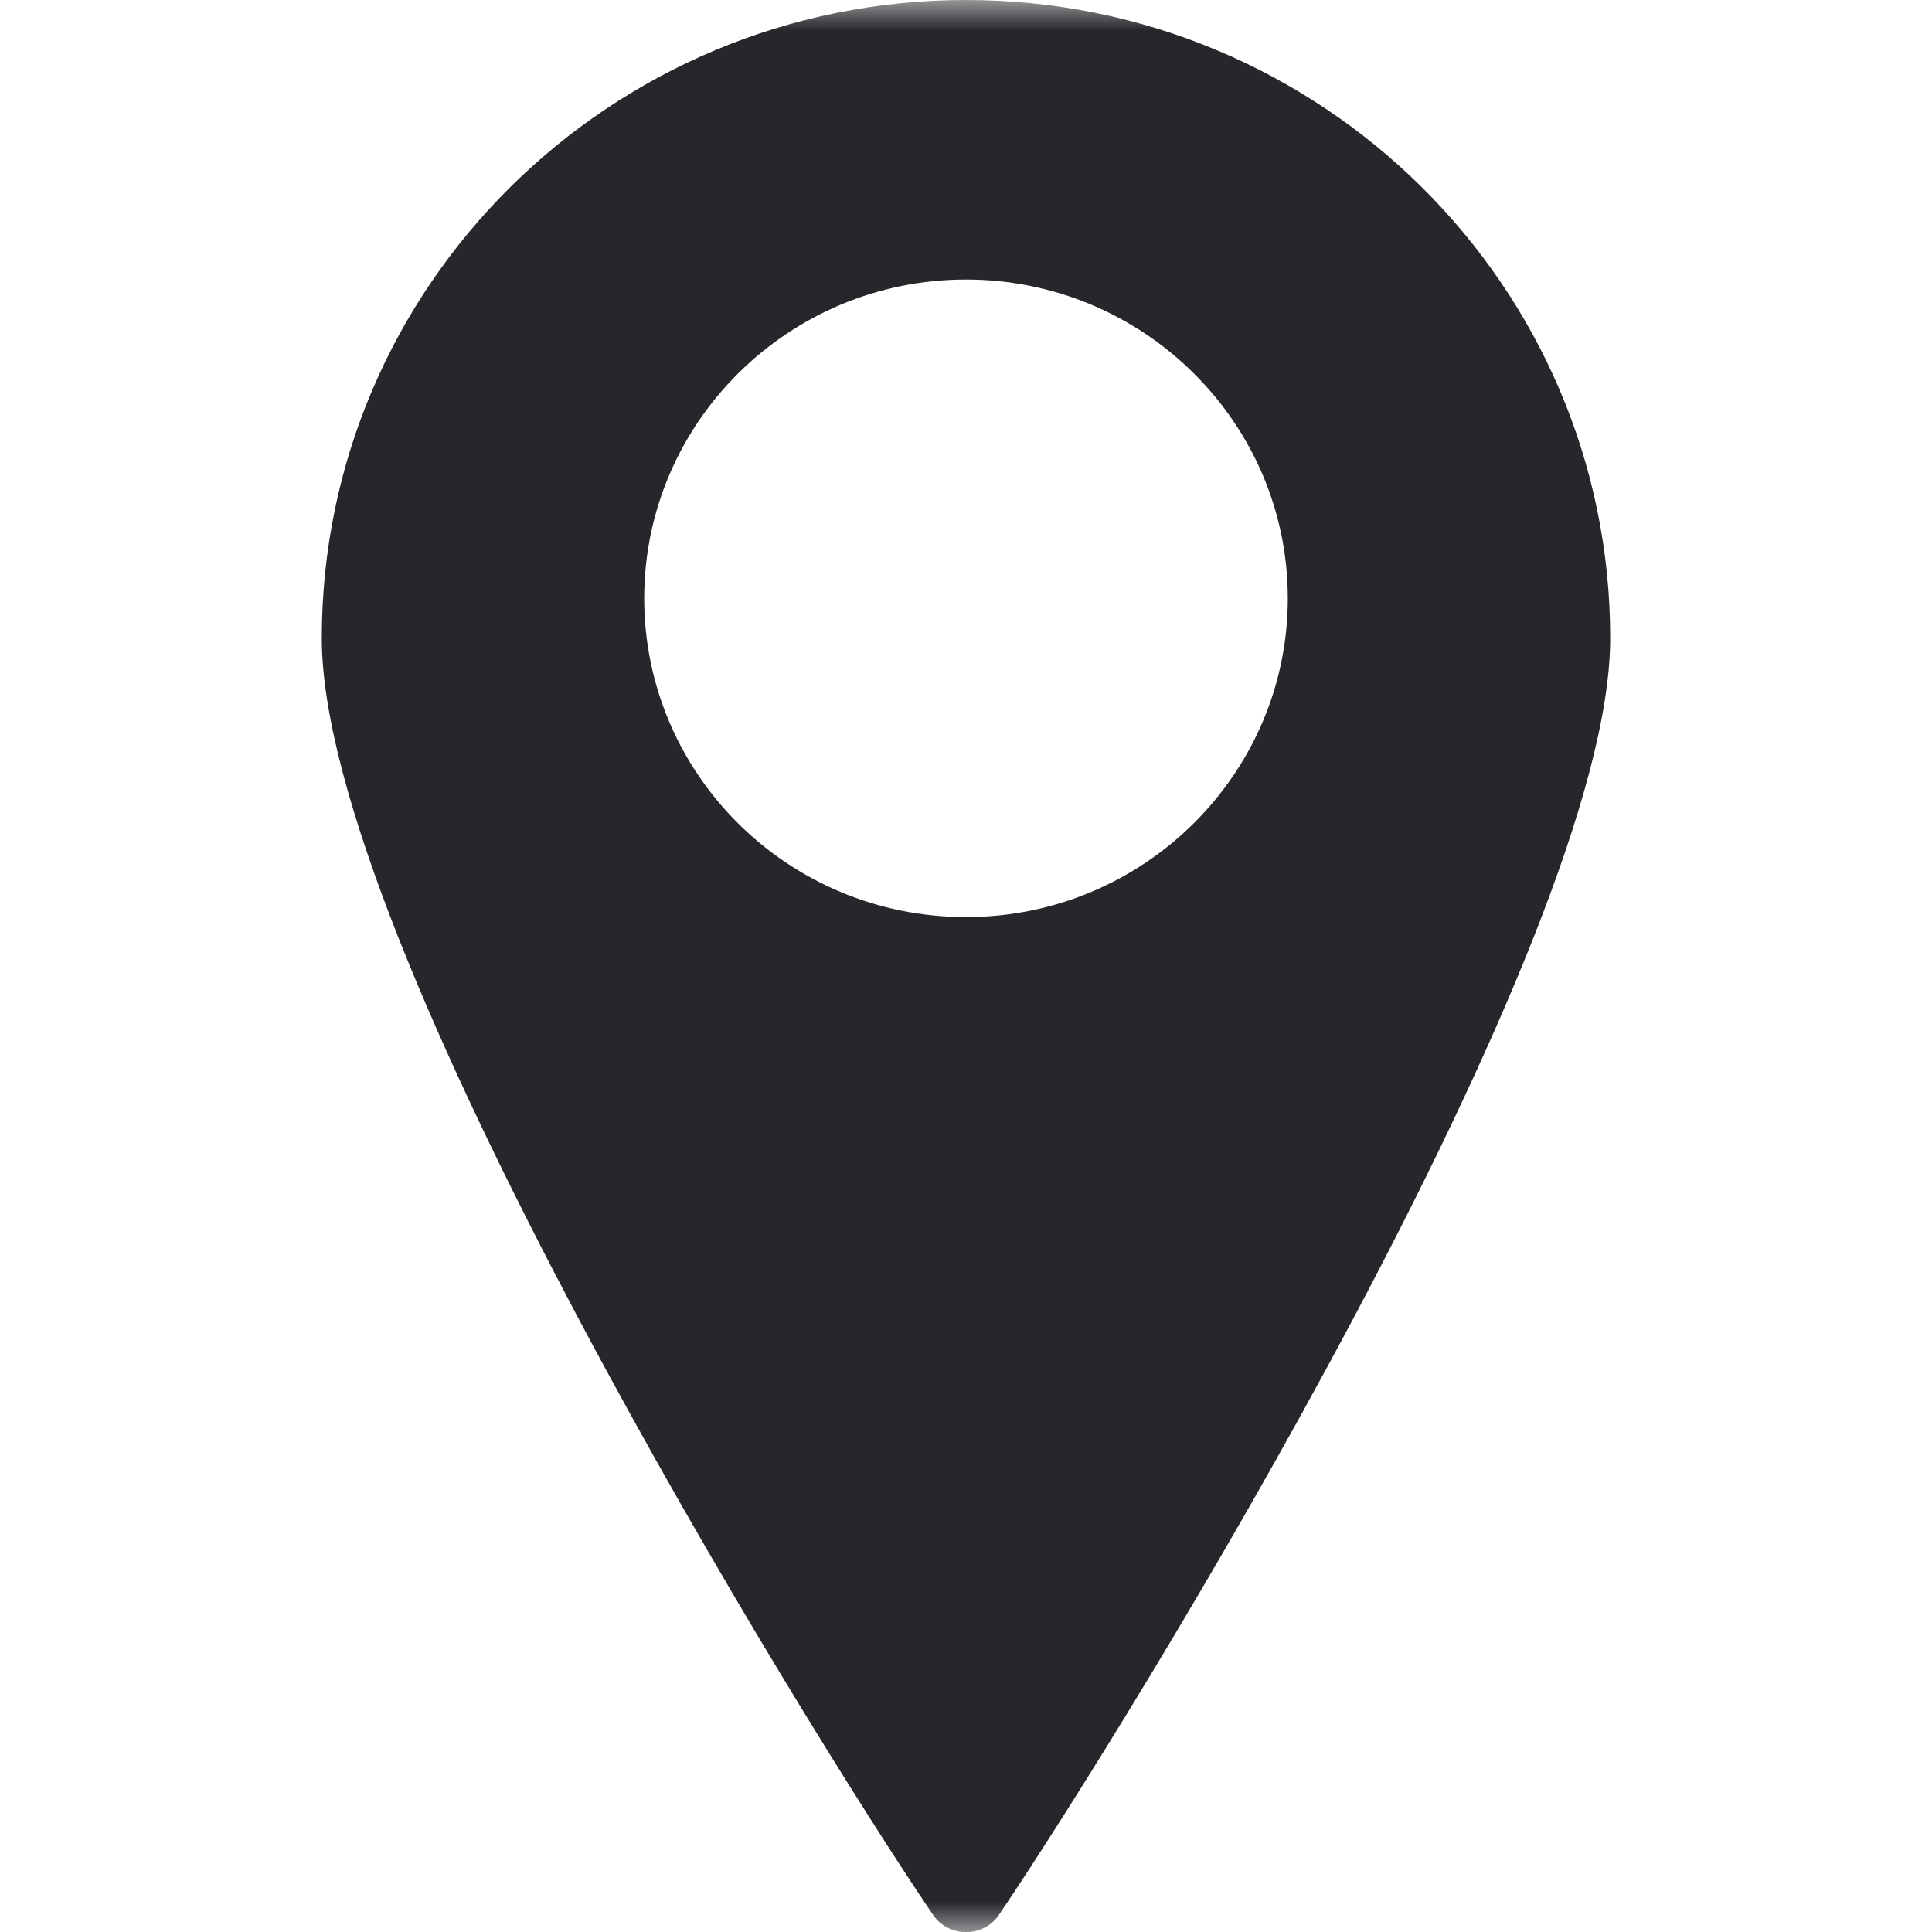 <svg width="32" height="32" viewBox="0 0 32 32" fill="none" xmlns="http://www.w3.org/2000/svg">
<g clip-path="url(#clip0_17_1269)">
<mask id="mask0_17_1269" style="mask-type:luminance" maskUnits="userSpaceOnUse" x="0" y="0" width="32" height="32">
<path d="M32 0H0V32H32V0Z" fill="white"/>
</mask>
<g mask="url(#mask0_17_1269)">
<path d="M16 0C10.11 0 5.33 4.73 5.33 10.57C5.33 15.6 13.26 28.48 15.45 31.71C15.71 32.1 16.29 32.1 16.55 31.71C18.73 28.48 26.67 15.6 26.67 10.57C26.67 4.73 21.89 0 16 0ZM16 15.19C13.05 15.19 10.67 12.82 10.67 9.91C10.67 7 13.06 4.63 16 4.63C18.94 4.63 21.33 7 21.33 9.91C21.33 12.82 18.94 15.19 16 15.19Z" fill="#26272B"/>
</g>
</g>
<defs>
<clipPath id="clip0_17_1269">
<rect width="32" height="32" fill="white"/>
</clipPath>
</defs>
</svg>
